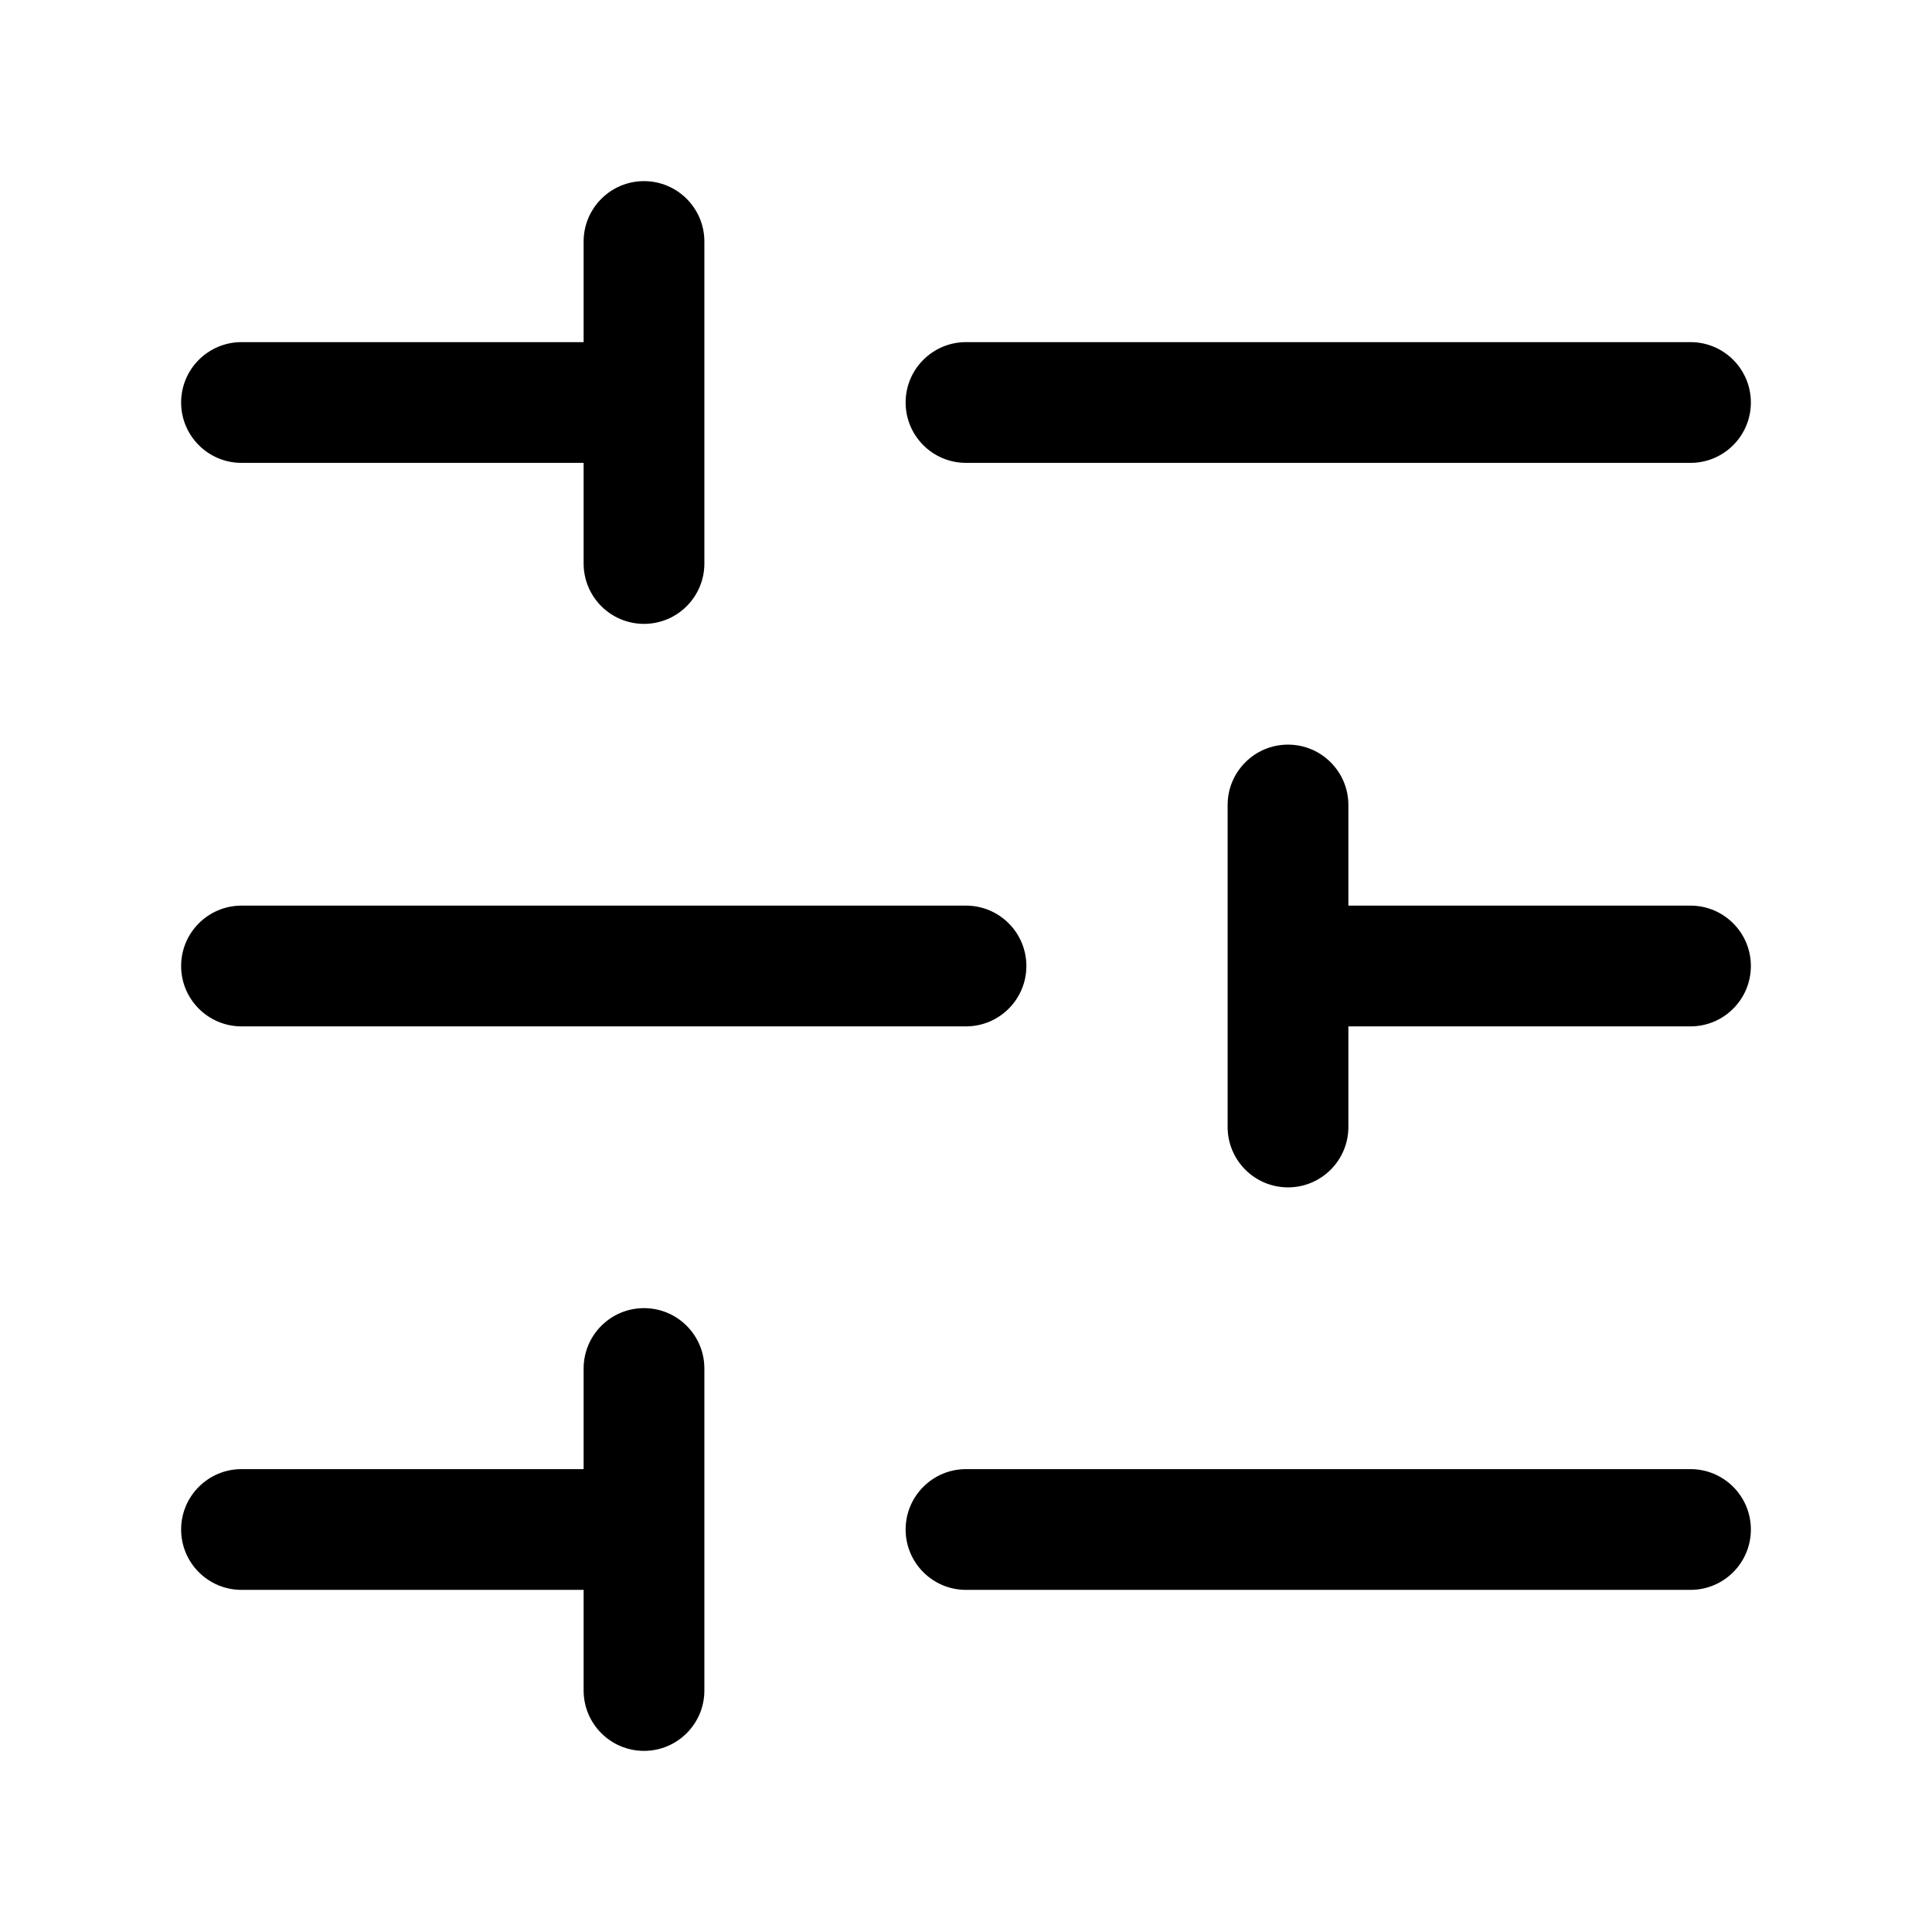<svg xmlns="http://www.w3.org/2000/svg" fill="none" viewBox="0 0 600 600" height="600" width="600">
<path fill="black" d="M75 143.75H181.25V175C181.25 185.35 189.65 193.75 200 193.75C210.35 193.75 218.75 185.35 218.75 175V75C218.75 64.65 210.35 56.25 200 56.25C189.65 56.25 181.25 64.65 181.25 75V106.25H75C64.65 106.25 56.25 114.65 56.25 125C56.25 135.35 64.65 143.75 75 143.75ZM300 143.75H525C535.35 143.75 543.75 135.35 543.75 125C543.75 114.65 535.35 106.25 525 106.25H300C289.65 106.25 281.25 114.65 281.25 125C281.25 135.35 289.65 143.75 300 143.75ZM75 318.75H300C310.35 318.75 318.75 310.35 318.75 300C318.75 289.65 310.35 281.25 300 281.25H75C64.65 281.25 56.25 289.65 56.25 300C56.25 310.35 64.65 318.75 75 318.75ZM525 281.25H418.75V250C418.75 239.65 410.35 231.25 400 231.25C389.65 231.25 381.25 239.65 381.25 250V350C381.25 360.35 389.65 368.75 400 368.75C410.35 368.75 418.75 360.35 418.75 350V318.75H525C535.35 318.75 543.75 310.35 543.75 300C543.75 289.65 535.35 281.25 525 281.25ZM200 406.25C189.65 406.25 181.25 414.65 181.25 425V456.25H75C64.65 456.25 56.25 464.65 56.25 475C56.25 485.35 64.65 493.75 75 493.75H181.25V525C181.25 535.35 189.65 543.75 200 543.75C210.35 543.75 218.75 535.35 218.75 525V425C218.75 414.65 210.35 406.25 200 406.25ZM525 456.25H300C289.65 456.25 281.25 464.65 281.25 475C281.25 485.35 289.65 493.75 300 493.75H525C535.35 493.75 543.75 485.35 543.75 475C543.75 464.65 535.35 456.25 525 456.25Z"></path>
</svg>
